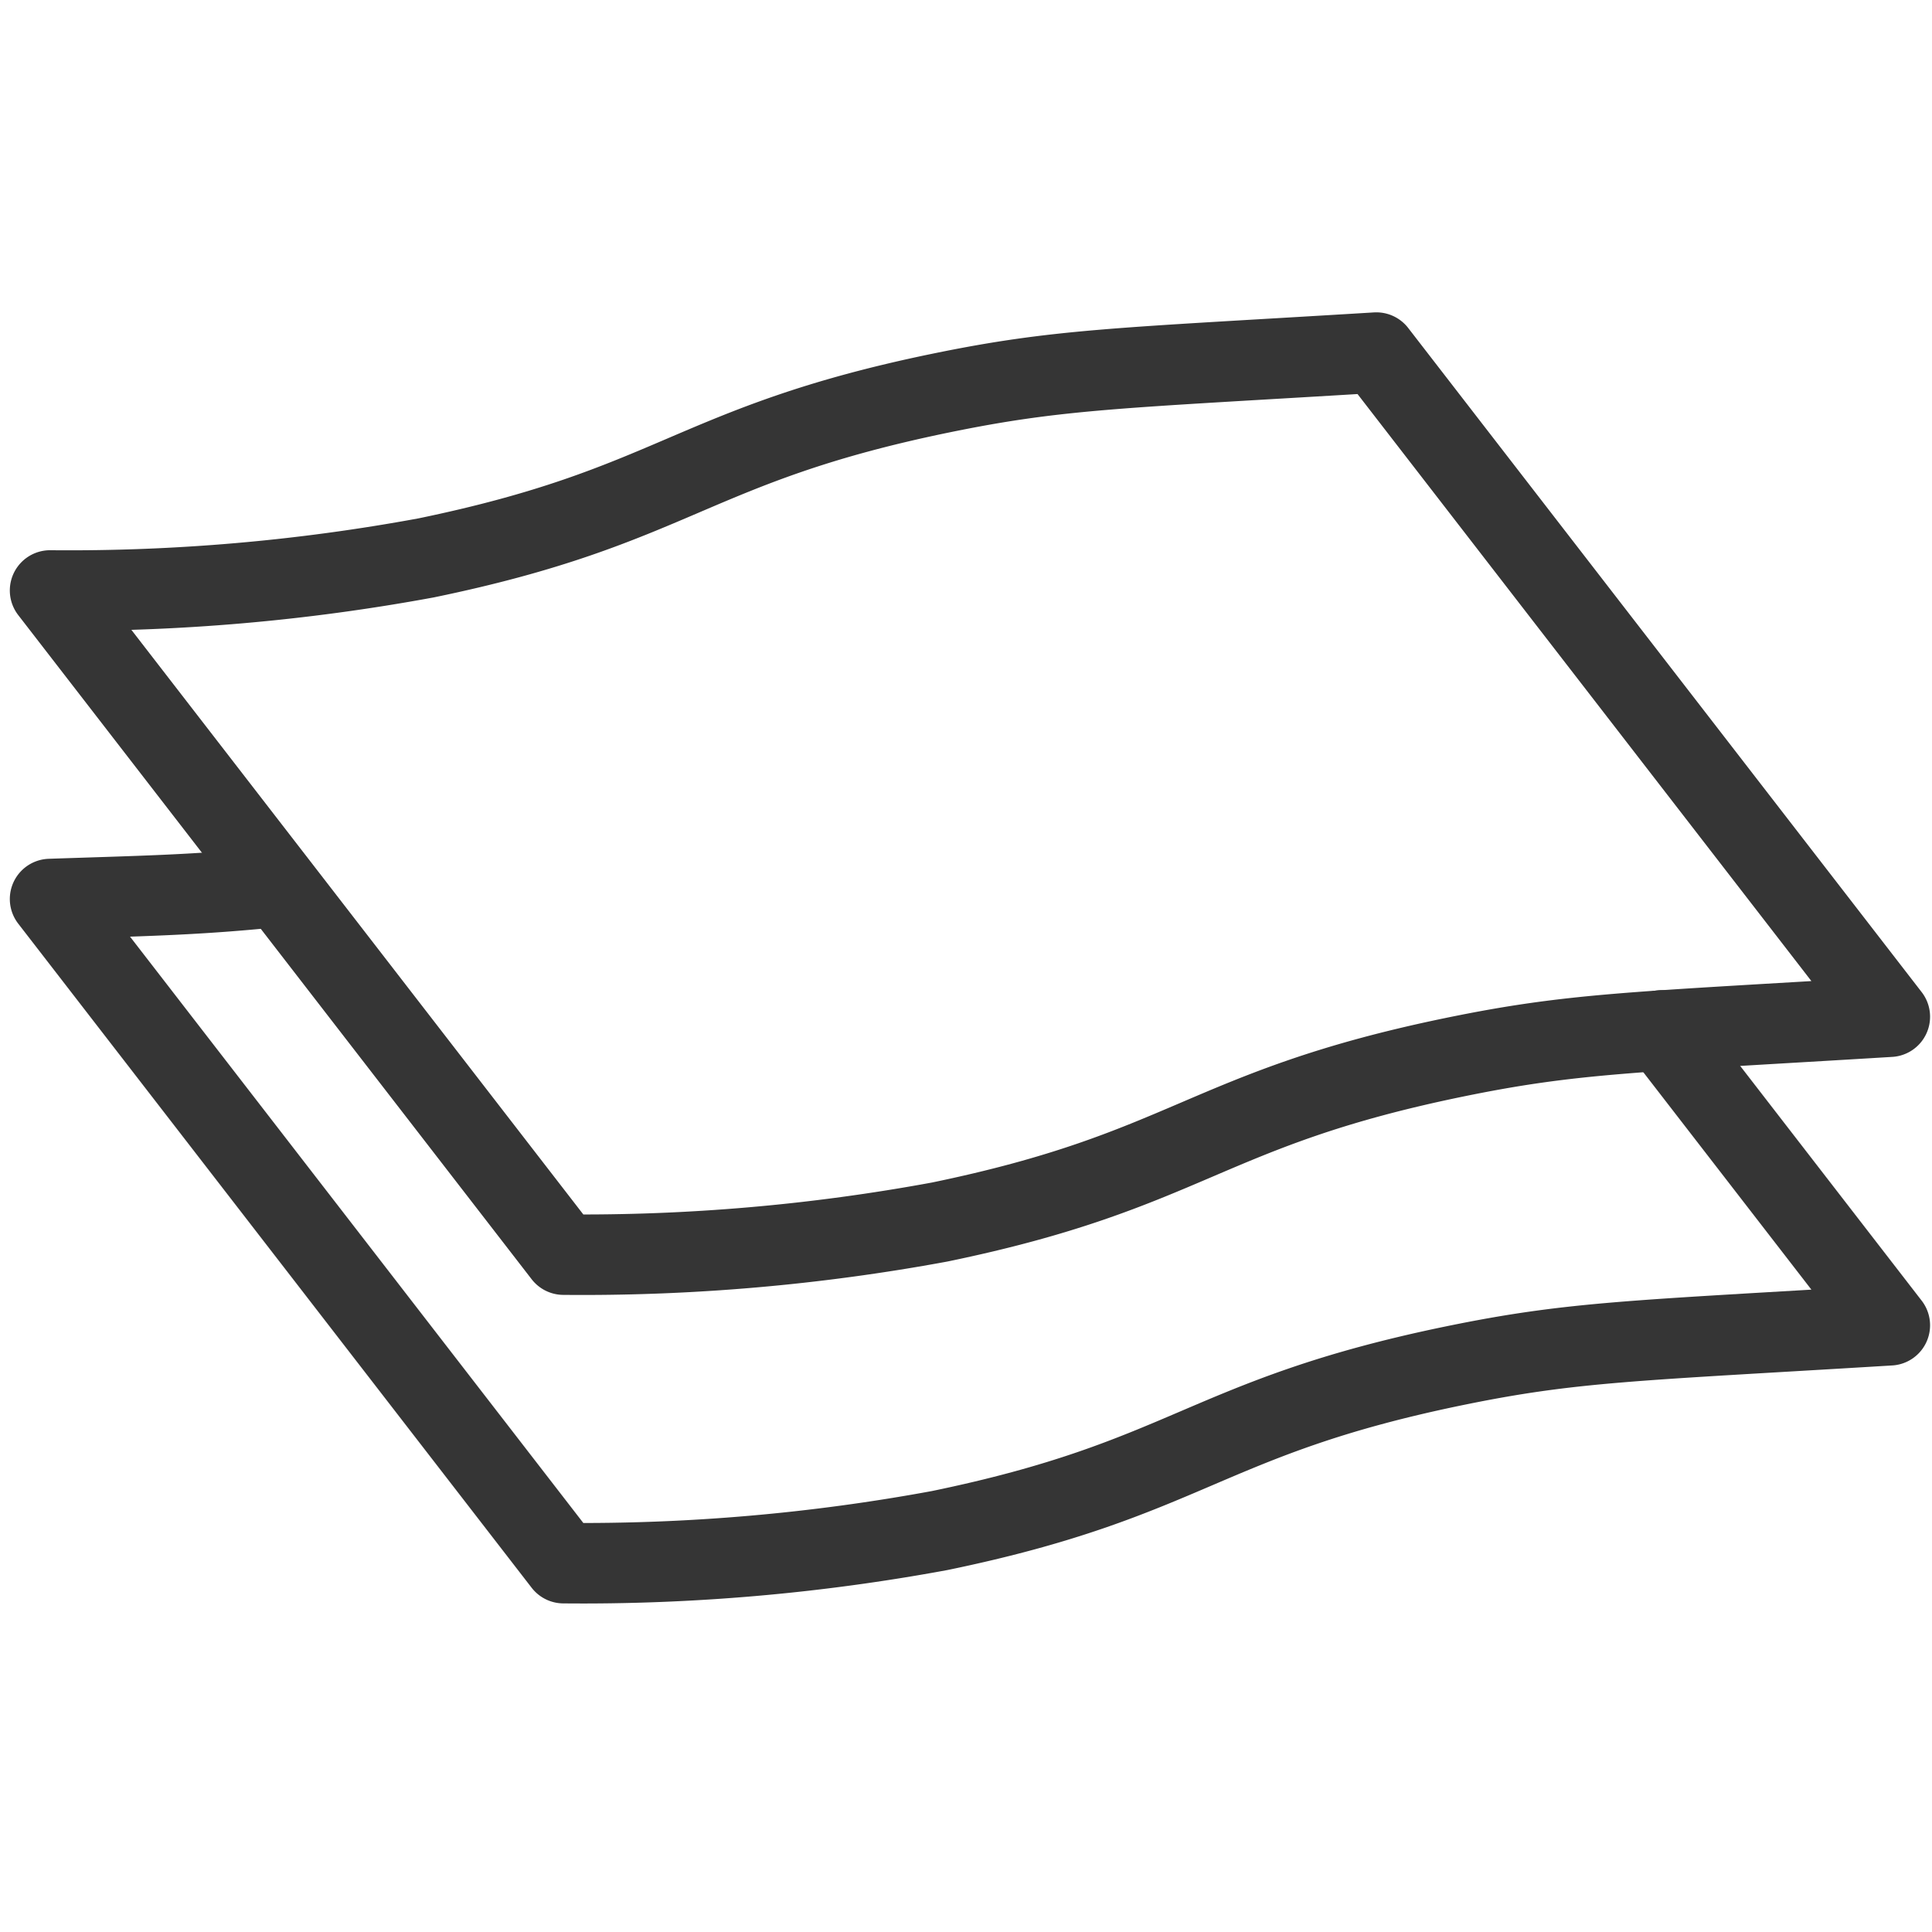 <svg xml:space="preserve" style="enable-background:new 0 0 512 512" viewBox="0 0 48 48" y="0" x="0" height="512" width="512" xmlns:xlink="http://www.w3.org/1999/xlink" version="1.1" xmlns="http://www.w3.org/2000/svg"><g><g stroke-width="2" stroke-linejoin="round" stroke-linecap="round" stroke="#353535" fill="none"><path opacity="1" fill="" d="m41.288 25.6 5.664 7.326c-6.41.39-7.871.398-10.841 1.01-6.184 1.276-6.582 2.814-12.765 4.09a48.83 48.83 0 0 1-9.346.81l-12.756-16.5c2.278-.077 3.538-.096 5.39-.279"></path><path opacity="1" fill="" d="M46.952 25.26c-6.41.39-7.871.4-10.841 1.012-6.184 1.275-6.582 2.813-12.765 4.089a48.828 48.828 0 0 1-9.346.81L1.244 14.67a48.828 48.828 0 0 0 9.346-.81c6.183-1.276 6.58-2.814 12.764-4.09 2.97-.612 4.431-.62 10.841-1.01z"></path></g></g></svg>